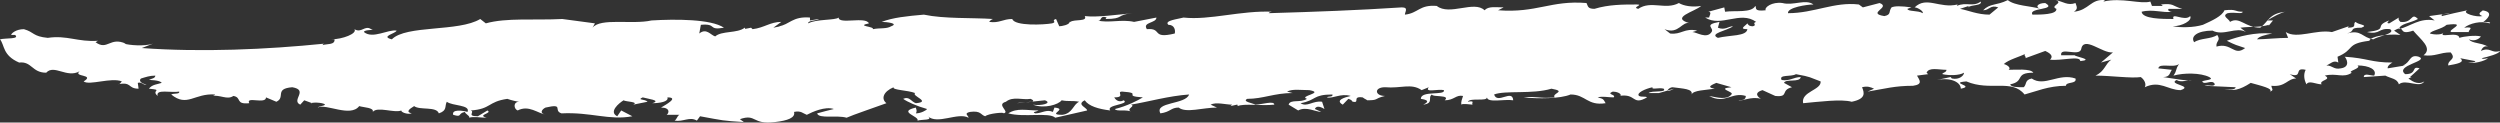 <svg width="204" height="10" viewBox="0 0 204 10" fill="none" xmlns="http://www.w3.org/2000/svg">
<rect x="0" y="0" width="204" height="10" fill="#333333" stroke="none"/>
<path d="M74.737 8.777C73.177 9.132 75.062 9.487 74.867 9.843C75.257 9.724 76.167 9.843 75.712 9.487C76.492 10.198 78.182 9.132 79.026 9.606C79.091 9.487 78.572 9.251 79.156 9.132C80.066 9.014 80.001 9.369 80.391 9.487C80.651 9.251 82.016 9.132 81.886 9.251C82.471 9.132 81.236 8.54 82.081 8.303C82.666 7.829 83.446 8.184 84.096 8.066C84.875 8.421 83.316 8.303 82.991 8.421L85.265 8.184C85.915 8.421 84.94 8.658 84.29 8.54C85.2 8.895 86.37 8.54 86.63 8.184C87.215 8.303 87.475 8.184 88.06 8.303C87.54 8.54 87.54 9.251 86.695 9.369C85.33 9.369 87.215 8.895 86.045 8.777L85.915 9.132C85.395 8.895 85.005 9.251 84.486 9.251C84.161 9.132 84.55 9.132 84.746 9.014C83.771 9.014 82.991 8.777 82.276 9.251C83.576 9.606 85.59 9.132 86.11 9.606L88.71 9.014C88.71 8.777 87.8 8.54 88.515 8.184C88.84 8.658 89.62 8.895 90.594 9.014C90.204 8.54 92.219 8.54 91.699 8.184C91.244 8.421 90.984 8.066 90.919 7.947C91.894 7.947 91.049 7.474 91.569 7.474C93.324 7.592 91.504 7.829 93.259 7.947C92.869 8.184 91.959 8.658 90.984 8.895C91.049 9.132 91.959 8.895 92.349 9.132C91.764 8.895 92.739 8.658 92.284 8.54C93.714 8.303 95.339 7.829 97.028 7.71C96.768 8.54 94.169 8.303 94.689 9.251C95.534 9.132 95.534 8.777 96.183 8.777C96.768 9.251 98.133 8.777 99.303 8.777L98.783 8.54C99.238 8.303 100.018 8.54 100.538 8.54L100.408 8.658L100.928 8.54C100.993 8.54 100.993 8.54 100.993 8.658C101.513 8.421 102.942 8.658 103.982 8.54C103.982 8.184 102.942 8.54 102.422 8.54C102.292 8.421 101.318 8.303 101.773 8.066C103.072 8.066 103.982 7.592 105.477 7.592L105.022 7.474C105.477 7.237 106.127 7.355 106.842 7.355C108.141 7.592 105.932 7.829 106.647 8.066C106.127 8.421 105.282 8.066 105.152 8.54L105.932 9.014C106.582 8.658 107.362 9.132 107.816 9.132L107.297 8.895C107.427 8.54 107.881 8.777 108.076 8.895L107.881 8.303C107.167 8.184 106.647 8.777 106.127 8.421C107.427 8.184 107.102 7.71 108.726 7.71C108.791 7.947 108.401 7.829 108.271 7.947C108.791 8.066 109.376 7.592 110.221 7.829C109.701 7.947 108.921 8.184 109.571 8.54L110.026 8.066C110.416 8.184 110.286 8.303 110.416 8.303C111.001 8.421 110.286 7.829 111.196 7.947C111.326 8.066 111.651 8.184 111.521 8.184C112.561 8.184 112.041 8.066 113.016 7.829C112.171 7.829 112.106 7.118 113.016 7.118C114.315 7.237 115.16 6.763 116.005 7.355L116.59 7.118C116.2 7.592 117.37 7.237 117.825 7.355C117.955 7.829 115.94 7.355 115.94 8.066C116.785 8.184 116.395 8.421 116.135 8.54C117.045 8.421 116.46 7.947 116.85 7.71C116.85 7.947 118.41 7.71 117.89 8.184C118.67 8.184 118.8 7.71 119.385 7.829C119.32 8.066 119.19 8.303 119.255 8.54C119.32 8.421 120.034 8.54 120.164 8.54C120.034 8.421 120.424 8.184 119.774 8.303C119.969 7.947 121.334 8.303 121.334 7.947C121.399 8.421 122.764 8.066 123.479 8.184C123.414 7.237 122.179 8.54 121.919 7.71C122.829 7.355 125.039 7.71 126.598 7.237C127.898 7.474 126.598 7.592 126.858 7.947C125.623 8.066 125.363 7.829 124.324 7.947C125.493 8.066 127.313 8.066 128.158 7.71C129.393 7.71 129.523 8.658 131.018 8.421C130.823 8.066 130.823 8.066 130.368 7.947C130.758 7.829 131.212 7.947 131.667 7.947C131.927 7.71 131.018 7.71 131.602 7.474C131.862 7.474 132.317 7.592 132.252 7.829H132.122C133.552 7.592 133.162 8.658 134.397 7.947C134.267 7.829 134.007 7.947 133.747 7.829C133.487 7.592 134.267 7.237 134.852 7.118C134.722 7.355 135.372 7.118 135.762 7.237C136.022 7.592 134.787 7.355 134.527 7.592H135.632H135.372L136.607 7.237C135.697 7.71 136.152 7.118 136.477 7.118C137.321 7.237 138.166 7.237 138.036 7.71C138.166 7.355 139.206 7.355 139.921 7.237C139.141 7.118 139.791 6.881 140.051 6.763L141.286 7.118C139.986 7.237 141.546 7.474 141.286 7.71C140.896 8.184 140.116 7.947 139.466 7.829C140.766 8.54 141.286 7.474 142.456 7.829C142.456 8.066 142.326 8.184 141.871 8.184C142.066 8.303 142.91 7.829 143.69 8.066C143.495 7.947 143.04 7.592 143.82 7.355L144.86 7.829C146.03 7.947 145.25 7.355 146.225 7.118L145.575 6.763C145.705 6.407 146.875 6.763 146.94 6.289C146.355 6.289 146.03 6.644 145.38 6.526C145.12 6.052 146.16 6.289 146.55 6.052C147.85 6.289 147.59 6.289 148.565 6.644C148.63 7.355 146.94 7.474 147.135 8.421C148.435 8.303 150.254 8.066 151.099 8.303C152.269 8.066 152.139 7.592 151.944 7.118C152.399 7 152.659 7.118 152.919 7.237L152.399 7.474C153.829 7.237 154.608 7 156.103 7C156.948 6.881 156.623 6.526 156.428 6.17L157.338 6.052L157.208 5.933C157.403 5.46 158.183 5.697 158.833 5.697C158.833 5.933 158.443 5.933 158.508 6.052C159.028 6.17 159.873 6.17 160.263 5.933C160.263 6.17 159.873 6.526 159.288 6.407C159.223 6.407 159.223 6.289 159.158 6.289L158.053 6.526C159.288 6.289 160.003 6.763 160.003 7.237C161.237 7 158.963 6.763 160.457 6.644C162.407 7.474 164.162 6.407 165.202 7.71C166.111 7.474 167.151 7 168.581 7C168.581 6.644 169.491 6.881 169.361 6.407C167.996 5.933 166.826 7.118 165.787 6.407C165.202 6.526 165.397 6.881 165.137 7.118C164.617 7.118 164.097 7.118 164.032 6.881C165.267 6.644 164.357 5.933 165.917 5.933C165.722 5.578 164.422 5.697 163.902 5.697C164.097 5.578 163.902 5.341 163.512 5.223C163.902 4.867 164.812 4.63 165.267 4.393C165.072 4.512 165.397 4.63 165.267 4.749L166.891 4.157C167.411 4.393 167.541 4.63 167.281 4.867C168.191 4.986 169.751 4.512 169.751 4.986C170.921 4.867 169.361 4.63 169.296 4.512H169.426H168.191C168.061 3.801 169.621 4.63 169.816 4.038C170.011 2.853 171.571 4.393 172.415 4.275L171.441 5.104L172.285 4.867C171.766 5.223 171.766 5.815 170.986 6.17C172.22 6.17 173.91 6.407 174.69 6.289C175.015 6.526 175.145 6.881 175.015 7.118C176.25 6.526 176.9 7.355 177.939 7.355C179.044 7 176.835 6.881 177.615 6.526C177.939 6.763 178.524 6.526 178.849 6.526C178.524 6.644 177.355 6.407 176.51 6.289C177.095 6.289 177.03 5.933 177.225 5.697L176.12 5.578C176.185 5.104 177.355 5.578 177.81 5.223C177.485 5.697 177.68 5.697 177.355 6.17C178.199 5.933 179.564 5.933 180.279 6.289C180.734 6.526 179.889 6.526 179.694 6.644C179.889 7 180.539 6.407 180.734 6.881C180.604 7.118 180.214 6.881 179.889 7L182.424 7.118C182.424 7.355 181.774 7.355 181.384 7.237C182.164 7.474 182.749 7.355 183.658 6.763C184.503 7 185.543 7.237 185.218 7.474C185.608 7.355 185.348 7.237 185.348 7C186.518 7.118 186.648 6.407 187.363 6.407L186.843 6.052C188.013 6.407 187.103 5.46 188.143 5.697C187.948 6.052 188.013 6.526 188.208 6.881C188.403 6.526 188.988 6.881 189.443 6.881C189.183 6.526 190.352 6.526 189.702 6.17C190.677 5.933 191.197 6.407 191.912 5.933C191.457 5.815 192.757 5.578 192.367 5.341C193.342 5.341 193.992 5.697 193.732 6.17C193.407 6.17 192.887 5.933 192.887 6.289L194.642 6.17C195.097 6.407 195.616 6.407 195.746 6.881C196.331 6.407 197.436 7.237 197.826 6.644C197.241 7 196.721 6.526 196.526 6.407L196.786 6.289C196.721 6.289 196.721 6.289 196.656 6.289L197.436 5.578C196.721 5.341 197.306 6.052 196.266 6.052C195.356 5.341 198.281 4.986 197.371 4.63C196.591 4.393 196.721 5.104 196.071 5.341H196.266L194.837 5.578C194.772 5.341 195.227 5.104 195.227 5.104C193.472 5.104 193.212 4.749 191.327 4.63C191.457 4.749 191.847 5.46 191.002 5.578C190.417 5.697 190.352 5.341 189.832 5.341C190.157 5.223 190.417 4.867 190.807 5.104L190.742 4.63C192.172 4.038 191.392 3.564 193.342 3.327C193.407 2.972 194.837 2.735 195.876 2.853L195.356 2.498C196.396 1.906 195.551 2.972 196.916 2.498C197.501 3.209 198.541 3.92 197.761 4.512C198.736 4.63 199.061 4.275 199.971 4.275C200.491 4.867 199.711 4.867 199.776 5.341C200.426 5.223 201.205 5.104 200.751 4.749L201.985 4.986C201.985 5.104 201.595 5.104 201.4 5.104C201.855 5.223 202.765 4.986 203.025 4.749C202.895 4.749 202.635 4.867 202.505 4.749C203.025 4.63 203.935 4.393 204 4.157C203.285 4.393 203.22 3.801 202.44 4.157C202.505 4.038 202.635 3.683 203.025 3.801C202.375 3.446 201.725 3.564 201.465 3.209C201.985 3.446 202.375 3.09 202.44 2.972C201.985 2.853 201.011 2.972 200.686 3.09C200.621 2.498 198.801 3.209 199.451 2.616C199.321 2.853 198.671 2.853 198.281 2.735C198.346 2.498 199.256 2.38 199.646 2.024C201.53 1.787 199.581 2.498 200.036 2.616H201.465C201.335 2.498 202.05 2.143 201.076 2.261C201.53 1.906 202.44 1.669 203.155 1.906C203.35 1.787 202.765 1.787 202.635 1.787C202.83 1.669 203.675 0.958 202.505 0.839C202.83 0.839 201.92 1.076 202.57 1.313C202.115 1.432 200.816 1.076 201.335 0.839C200.751 0.958 199.711 1.195 199.256 1.313C199.126 1.076 199.646 1.195 199.906 1.076L198.216 1.313L198.671 1.669C197.436 1.432 196.721 2.143 195.746 2.38C195.876 1.906 196.656 1.906 197.306 1.55C196.721 0.958 196.916 1.906 195.876 1.787C195.746 1.669 195.681 1.55 195.746 1.432L194.967 1.906C194.707 1.906 194.837 1.787 194.967 1.669C193.602 2.143 195.032 2.38 193.147 2.616C194.252 2.853 194.057 2.261 195.032 2.38C195.551 2.735 193.992 2.972 193.667 3.209C192.757 3.09 192.692 2.38 191.522 2.735C192.302 2.498 191.587 2.261 192.692 2.261C193.342 2.024 192.367 2.024 192.237 1.787C191.912 1.906 192.432 2.261 191.587 2.261L191.652 2.143L190.287 2.616C188.988 2.38 187.428 3.209 186.518 2.616L186.713 3.09C185.933 3.09 184.763 3.209 184.178 3.209C184.308 2.972 184.828 2.853 185.413 2.735C183.983 2.616 182.684 2.972 181.709 3.327C182.424 3.683 182.489 3.683 183.204 3.92C182.294 4.63 182.099 3.446 180.864 3.801C180.799 3.327 181.254 3.327 180.929 2.853C180.409 3.209 179.564 3.09 179.044 3.446C178.719 2.972 179.304 2.498 180.539 2.498C181.449 2.972 182.489 2.143 183.269 2.616L182.814 2.261C183.723 2.143 184.308 2.261 185.153 2.024L185.088 2.143L185.478 1.669H185.023C185.348 1.432 186.258 0.958 186.518 0.958C185.153 1.076 185.088 1.787 184.438 2.261C183.204 2.261 182.749 1.313 181.969 1.787C181.904 1.55 181.254 1.313 181.774 1.076C182.424 0.958 182.944 1.195 183.009 0.958C182.294 0.958 182.554 0.721 181.514 0.839C181.319 1.313 180.539 1.669 179.759 2.024C178.979 2.261 177.939 2.261 177.29 2.143C178.069 2.143 178.914 1.669 178.719 1.313C178.264 1.787 177.16 0.958 177.355 1.55C176.445 1.55 174.82 1.55 174.755 0.958C175.665 0.721 176.51 1.076 177.225 0.958C177.03 0.958 176.835 0.839 176.965 0.721H178.069C177.225 0.484 177.42 0.247 176.315 0.366C176.38 0.366 176.51 0.484 176.445 0.484C176.185 0.484 175.86 0.484 175.6 0.484L175.47 0.129C174.69 0.366 173.13 -0.227 171.636 0.129L171.766 0.01C170.596 -0.108 170.466 0.839 169.231 0.958C169.621 0.721 169.426 0.484 169.361 0.247C168.711 0.484 168.386 0.129 167.736 0.01C168.451 0.247 167.216 0.484 167.801 0.721C167.866 1.195 166.501 1.195 165.852 1.195C165.462 0.603 167.931 0.839 166.891 0.247C166.241 0.247 166.047 0.603 166.501 0.721C165.722 0.484 164.422 0.484 163.837 0.01C162.862 0.484 162.407 0.247 161.822 0.839C162.342 0.839 162.407 0.366 163.057 0.603L162.342 1.195C161.367 1.195 160.587 0.839 159.938 0.721L160.652 0.484L160.587 0.603C160.847 0.366 161.757 0.484 161.627 0.129C160.977 0.603 160.457 0.129 159.678 0.484L159.743 0.366C158.248 0.721 157.208 -0.345 156.233 0.603C156.493 0.603 157.013 0.958 156.883 1.076C156.558 0.839 155.648 0.958 155.648 0.721L155.973 0.603C155.128 0.484 154.608 0.484 154.349 0.603C154.089 0.958 154.349 1.195 153.764 1.313C152.269 1.076 154.349 0.603 153.374 0.247L152.009 0.603L151.684 0.366C149.669 0.129 148.045 1.076 145.9 1.076C145.835 0.603 147.46 0.366 147.98 0.366C147.33 -0.108 146.355 0.484 145.445 0.247C144.6 0.129 143.95 0.603 144.08 0.839C143.04 0.958 143.365 0.603 143.235 0.484C142.91 1.076 141.611 0.839 140.766 0.958L140.701 0.603L139.401 0.958C139.726 0.958 139.466 1.313 139.466 1.432H139.141C140.441 2.261 142.001 0.839 143.3 1.787C142.91 1.906 143.43 2.024 143.04 2.143C142.716 2.143 142.651 2.024 142.586 1.906C142.391 2.143 141.871 2.38 142.586 2.38C142.521 2.972 141.156 2.853 140.181 3.09C139.401 2.735 140.961 2.498 141.416 2.143C141.026 2.143 140.766 2.498 140.181 2.261L140.311 1.787C138.946 2.024 139.921 2.261 139.661 2.616C139.271 3.209 138.426 2.616 138.101 2.616L138.491 2.498C137.451 2.261 137.191 2.853 136.282 2.735L135.827 2.38C136.997 2.853 137.256 1.669 137.906 1.906C136.217 1.432 138.296 0.958 138.816 0.484C138.101 0.603 137.386 0.484 136.997 0.247C135.892 0.839 134.722 0.01 133.682 0.721C133.097 0.603 134.202 0.366 133.552 0.366C132.447 0.366 131.277 0.366 130.108 0.721C129.523 0.721 129.588 0.484 129.458 0.247C126.533 0.01 125.428 1.076 122.244 0.839L122.699 0.603C122.049 0.603 121.464 0.484 121.139 0.839C120.294 0.01 118.28 1.313 117.24 0.484C115.81 0.366 115.745 1.076 114.64 1.195C114.64 0.958 114.965 0.603 114.38 0.603C110.741 0.839 107.492 0.958 103.527 1.076C103.592 0.958 103.787 0.958 103.852 0.958C101.253 0.839 98.718 1.669 96.573 1.432C96.183 1.55 94.949 1.669 95.339 2.024C95.859 2.024 95.924 2.498 95.859 2.735C93.909 3.209 94.884 2.261 93.584 2.38C93.194 1.787 94.364 1.906 94.364 1.432L92.544 1.787C91.504 1.55 90.465 1.906 89.555 1.669C89.945 1.787 89.685 1.195 90.335 1.432C90.204 1.432 90.269 1.55 90.204 1.55C91.764 1.55 91.049 1.195 92.414 1.076C91.179 1.195 89.555 1.432 88.515 1.313C88.775 1.787 87.67 1.55 87.345 1.787H87.28C87.28 2.024 86.63 2.143 86.435 2.143L86.175 1.55C85.72 1.669 86.305 1.787 85.85 1.906C85.2 2.024 82.796 2.143 82.601 1.55C81.821 1.55 81.561 1.906 80.716 1.787C80.781 1.669 80.976 1.55 81.041 1.55C79.286 1.432 77.077 1.55 75.387 1.195C74.022 1.313 72.853 1.432 71.943 1.787C72.333 1.787 73.372 1.906 72.722 2.143C72.333 2.38 71.813 2.261 71.228 2.38C71.358 2.143 69.798 2.143 70.903 1.906C70.643 1.313 68.433 2.024 68.433 1.432C68.173 1.669 66.549 1.55 65.964 1.906C65.834 1.669 66.808 1.669 66.808 1.55L66.094 1.669V1.432C64.664 1.313 64.404 2.024 63.559 2.143H63.689L63.104 2.261L63.754 1.787C62.844 1.787 62.389 2.261 61.414 2.38L61.285 2.261L60.7 2.38C60.83 2.38 60.83 2.261 60.765 2.261C60.18 2.735 58.88 2.498 58.36 2.972C57.97 2.853 57.645 2.261 57.06 2.735L57.19 2.024C58.555 1.906 57.71 2.498 59.075 2.261C58.035 1.55 55.111 1.55 53.161 1.669C51.601 2.024 49.002 1.432 48.352 2.261L48.547 1.906L45.882 1.55C43.608 1.669 41.333 1.432 39.643 1.906L39.188 1.55C37.434 2.616 33.144 2.024 31.974 3.209C31 2.972 32.3 2.735 32.364 2.498C31.65 2.38 30.415 3.209 29.7 2.616C29.7 2.38 30.74 2.498 30.285 2.38C29.765 2.024 29.505 2.735 28.92 2.38C29.18 2.735 27.945 3.209 27.035 3.209C27.23 3.209 27.23 3.209 27.295 3.209C27.36 3.683 26.645 3.564 26.32 3.683C26.32 3.683 26.386 3.564 26.451 3.564C21.771 4.038 16.442 4.275 11.568 3.92L12.478 3.564C11.763 3.801 10.528 3.683 10.138 3.564H10.268C8.968 2.972 8.773 4.157 7.799 3.446L7.994 3.327C6.369 3.446 5.459 2.853 3.899 3.09C2.665 2.972 2.795 2.616 1.95 2.38C1.3 2.38 0.91 2.735 0.91 2.853H1.235C1.625 3.209 0.52 3.09 0 3.209C0.39 3.683 0.195 4.512 1.56 5.104C2.6 4.986 2.6 5.933 3.769 5.933C4.419 5.223 5.459 6.407 6.499 5.815C5.914 6.289 7.799 6.052 6.824 6.644C7.279 7 9.098 6.289 9.943 6.644C9.813 6.763 9.813 6.881 9.618 6.881C10.788 6.644 10.398 7.237 11.308 7.237L11.243 6.763C11.568 6.644 11.698 7 11.958 6.881C11.698 6.881 11.243 6.644 11.503 6.407C11.893 6.289 12.218 6.17 12.673 6.17C12.673 6.407 12.348 6.407 12.153 6.526C12.153 6.526 13.063 6.526 13.193 6.763C12.868 6.881 12.413 6.881 12.153 7.237C13.388 7.355 12.283 7.355 12.868 7.829C12.673 7.237 13.973 7.592 14.623 7.474C14.688 7.71 14.168 7.592 13.973 7.71C15.272 8.777 15.857 7.592 17.547 7.71C17.482 7.829 17.287 7.829 17.222 7.829C18.002 7.71 18.522 8.184 19.042 7.829C19.757 7.947 19.172 8.54 20.341 8.421C20.017 7.829 21.706 8.54 21.706 7.947L22.551 8.303C23.331 7.947 22.356 7.237 23.851 7.118C25.216 7.355 23.721 8.184 24.501 8.54L24.826 8.184L25.476 8.421H25.346C25.736 8.303 26.515 8.421 26.515 8.54C26.451 8.658 25.995 8.658 25.931 8.777C26.58 8.421 28.595 9.606 29.31 8.658C29.7 8.777 30.545 8.777 30.415 9.132C30.805 8.658 32.169 9.251 32.754 9.014C32.689 9.132 33.209 9.369 33.599 9.251C33.079 9.132 33.404 8.895 33.794 8.658C34.249 9.014 35.614 8.658 35.809 9.251C36.524 9.014 36.264 8.658 36.459 8.303C36.914 8.658 38.408 8.54 38.148 9.132C37.758 9.014 36.849 8.895 36.979 9.369C37.758 9.606 37.304 9.251 37.953 9.132C37.889 9.251 38.408 9.487 38.278 9.606C38.668 9.487 39.188 9.606 39.708 9.606C38.863 9.369 40.228 9.251 39.773 9.014L38.993 9.487C38.019 9.487 38.798 9.132 38.408 9.014C40.098 8.895 39.773 8.303 41.398 8.066C41.723 8.184 42.243 8.303 42.373 8.303C41.853 8.303 41.918 8.895 42.243 9.014C43.153 8.54 43.867 9.251 44.582 9.369C43.932 9.251 44.257 8.895 44.517 8.777C46.077 8.421 45.102 9.014 45.817 9.251C48.222 9.132 49.717 9.843 51.601 9.487L50.691 9.014L50.366 9.487C49.651 9.132 50.496 8.421 50.886 8.184C51.016 8.303 52.186 8.303 51.666 8.54L52.836 8.303C52.641 8.066 51.926 8.184 52.446 7.947C52.836 8.066 54.006 8.184 53.226 8.421C53.811 8.421 54.591 8.303 54.461 7.947C55.435 7.947 54.331 8.54 53.941 8.777C54.721 8.777 54.591 9.251 54.396 9.369H55.435C55.24 9.487 55.24 9.724 55.046 9.843C55.76 9.961 56.28 9.487 56.865 9.843L57.125 9.487C59.075 9.843 58.88 9.843 60.7 9.961L60.375 9.724C61.739 9.251 61.349 10.198 63.234 9.961C64.274 9.843 64.924 9.606 64.794 9.132C65.379 9.014 65.509 9.251 65.834 9.369C66.289 9.132 67.328 8.658 68.043 8.895C67.523 9.014 67.133 9.132 66.679 9.251C66.808 9.724 68.303 9.369 69.083 9.606C69.603 9.369 71.358 8.777 72.333 8.421C71.878 8.066 72.073 7.474 72.918 7.118C72.787 7.355 74.087 7.355 74.672 7.592C74.347 7.829 76.037 8.303 74.737 8.421C74.347 8.303 74.217 7.829 73.697 8.066C74.022 8.303 74.802 8.658 75.647 8.895C75.582 9.014 75.127 9.251 74.737 9.251C74.867 9.014 74.737 8.895 74.737 8.777Z" fill="white"/>
</svg>
